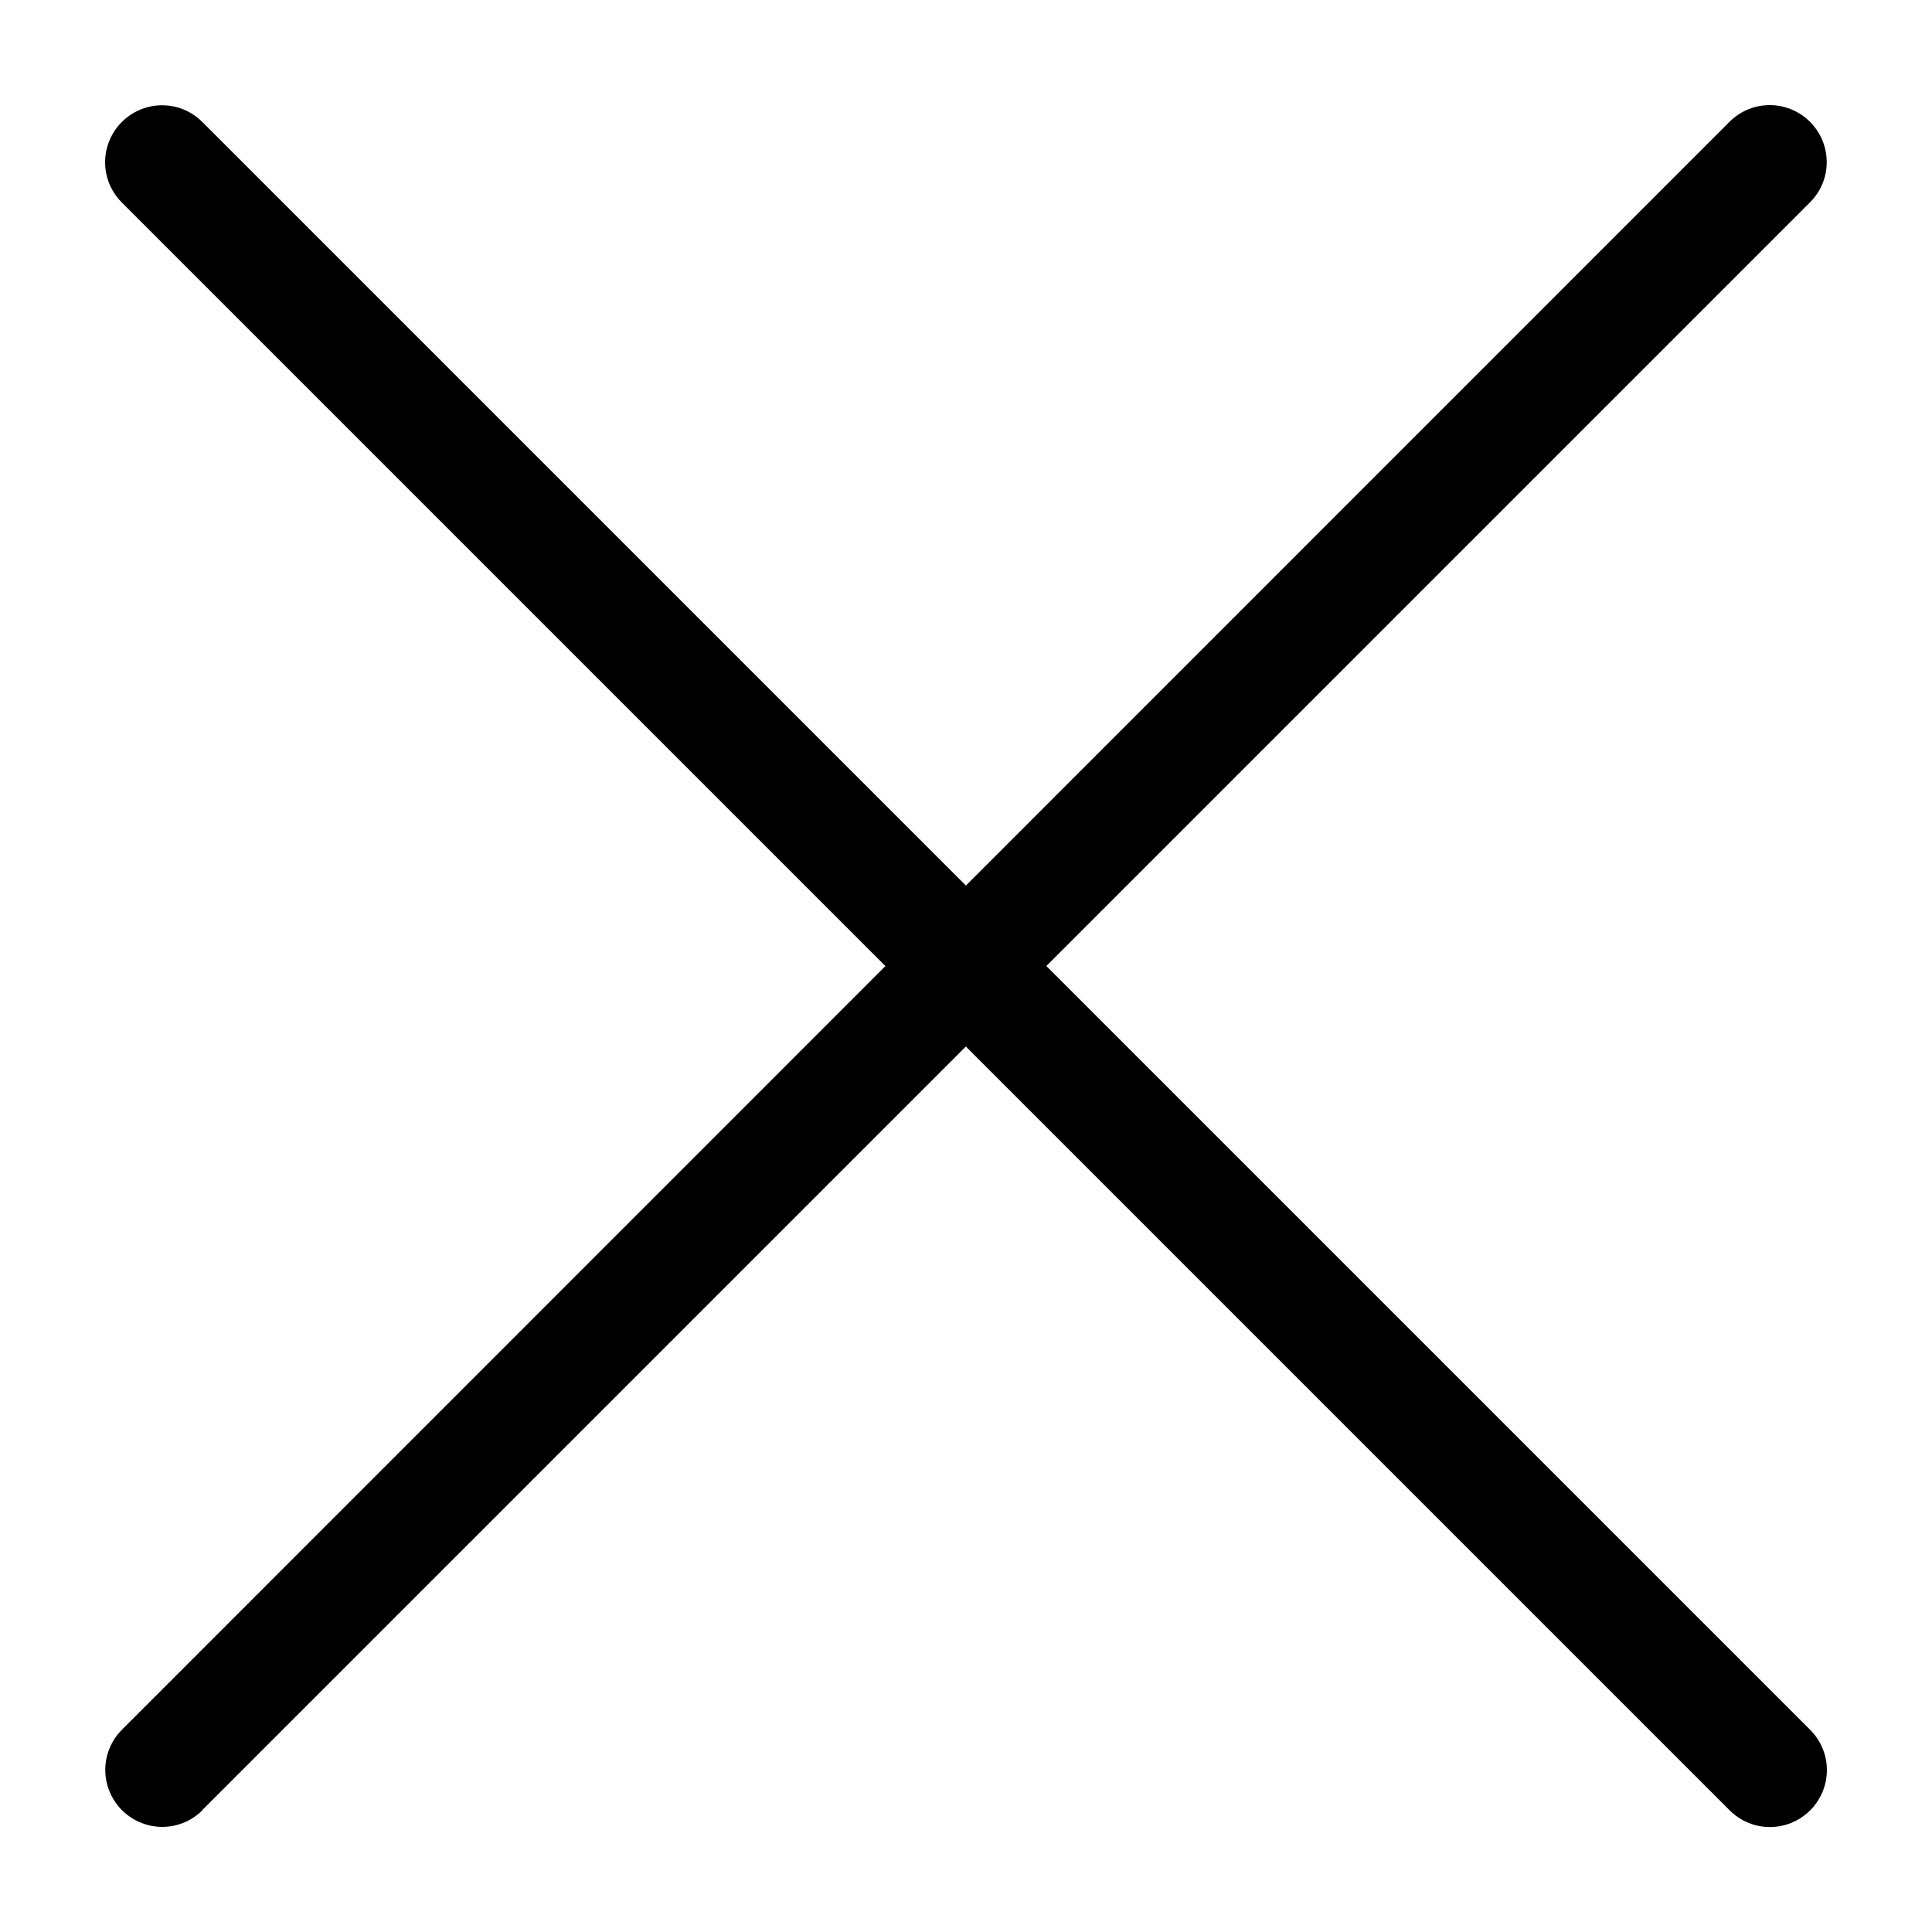 <svg xmlns="http://www.w3.org/2000/svg" id="_&#x30EC;&#x30A4;&#x30E4;&#x30FC;_1" data-name="&#x30EC;&#x30A4;&#x30E4;&#x30FC;_1" viewBox="0 0 1200 1200"><path d="M1124.3,1074.4L125.6,75.7c-8.9-8.9-21.9-12.4-34.1-9.1-12.2,3.3-21.7,12.8-25,25-3.3,12.2.2,25.2,9.1,34.1l998.8,998.8c8.9,8.9,21.9,12.4,34.1,9.1,12.2-3.3,21.7-12.8,25-25,3.3-12.2-.2-25.2-9.1-34.1Z"></path><path d="M125.6,1124.3L1124.3,125.6c8.9-8.9,12.4-21.9,9.1-34.1-3.3-12.2-12.8-21.7-25-25-12.2-3.3-25.2.2-34.1,9.1L75.7,1074.4c-8.9,8.9-12.4,21.9-9.1,34.1,3.3,12.2,12.8,21.7,25,25,12.2,3.3,25.2-.2,34.1-9.1Z"></path></svg>
